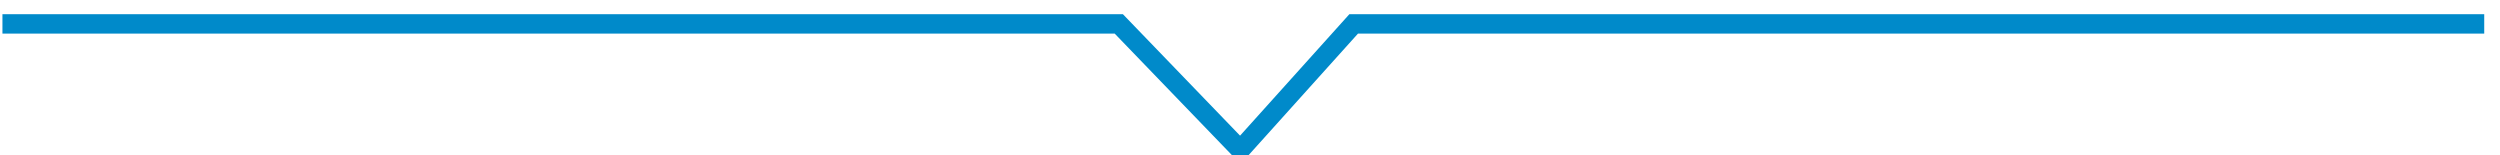 <?xml version="1.0" encoding="UTF-8"?>
<svg width="129px" height="8px" viewBox="0 0 129 8" version="1.1" xmlns="http://www.w3.org/2000/svg" xmlns:xlink="http://www.w3.org/1999/xlink">
    <!-- Generator: Sketch 49.1 (51147) - http://www.bohemiancoding.com/sketch -->
    <title>Page 1</title>
    <desc>Created with Sketch.</desc>
    <defs></defs>
    <g id="Page-1" stroke="none" stroke-width="1" fill="none" fill-rule="evenodd">
        <polyline stroke="#008ACA" points="0.126 1.233 57.73 1.233 64 7.733 69.85 1.233 128.186 1.233"></polyline>
    </g>
</svg>